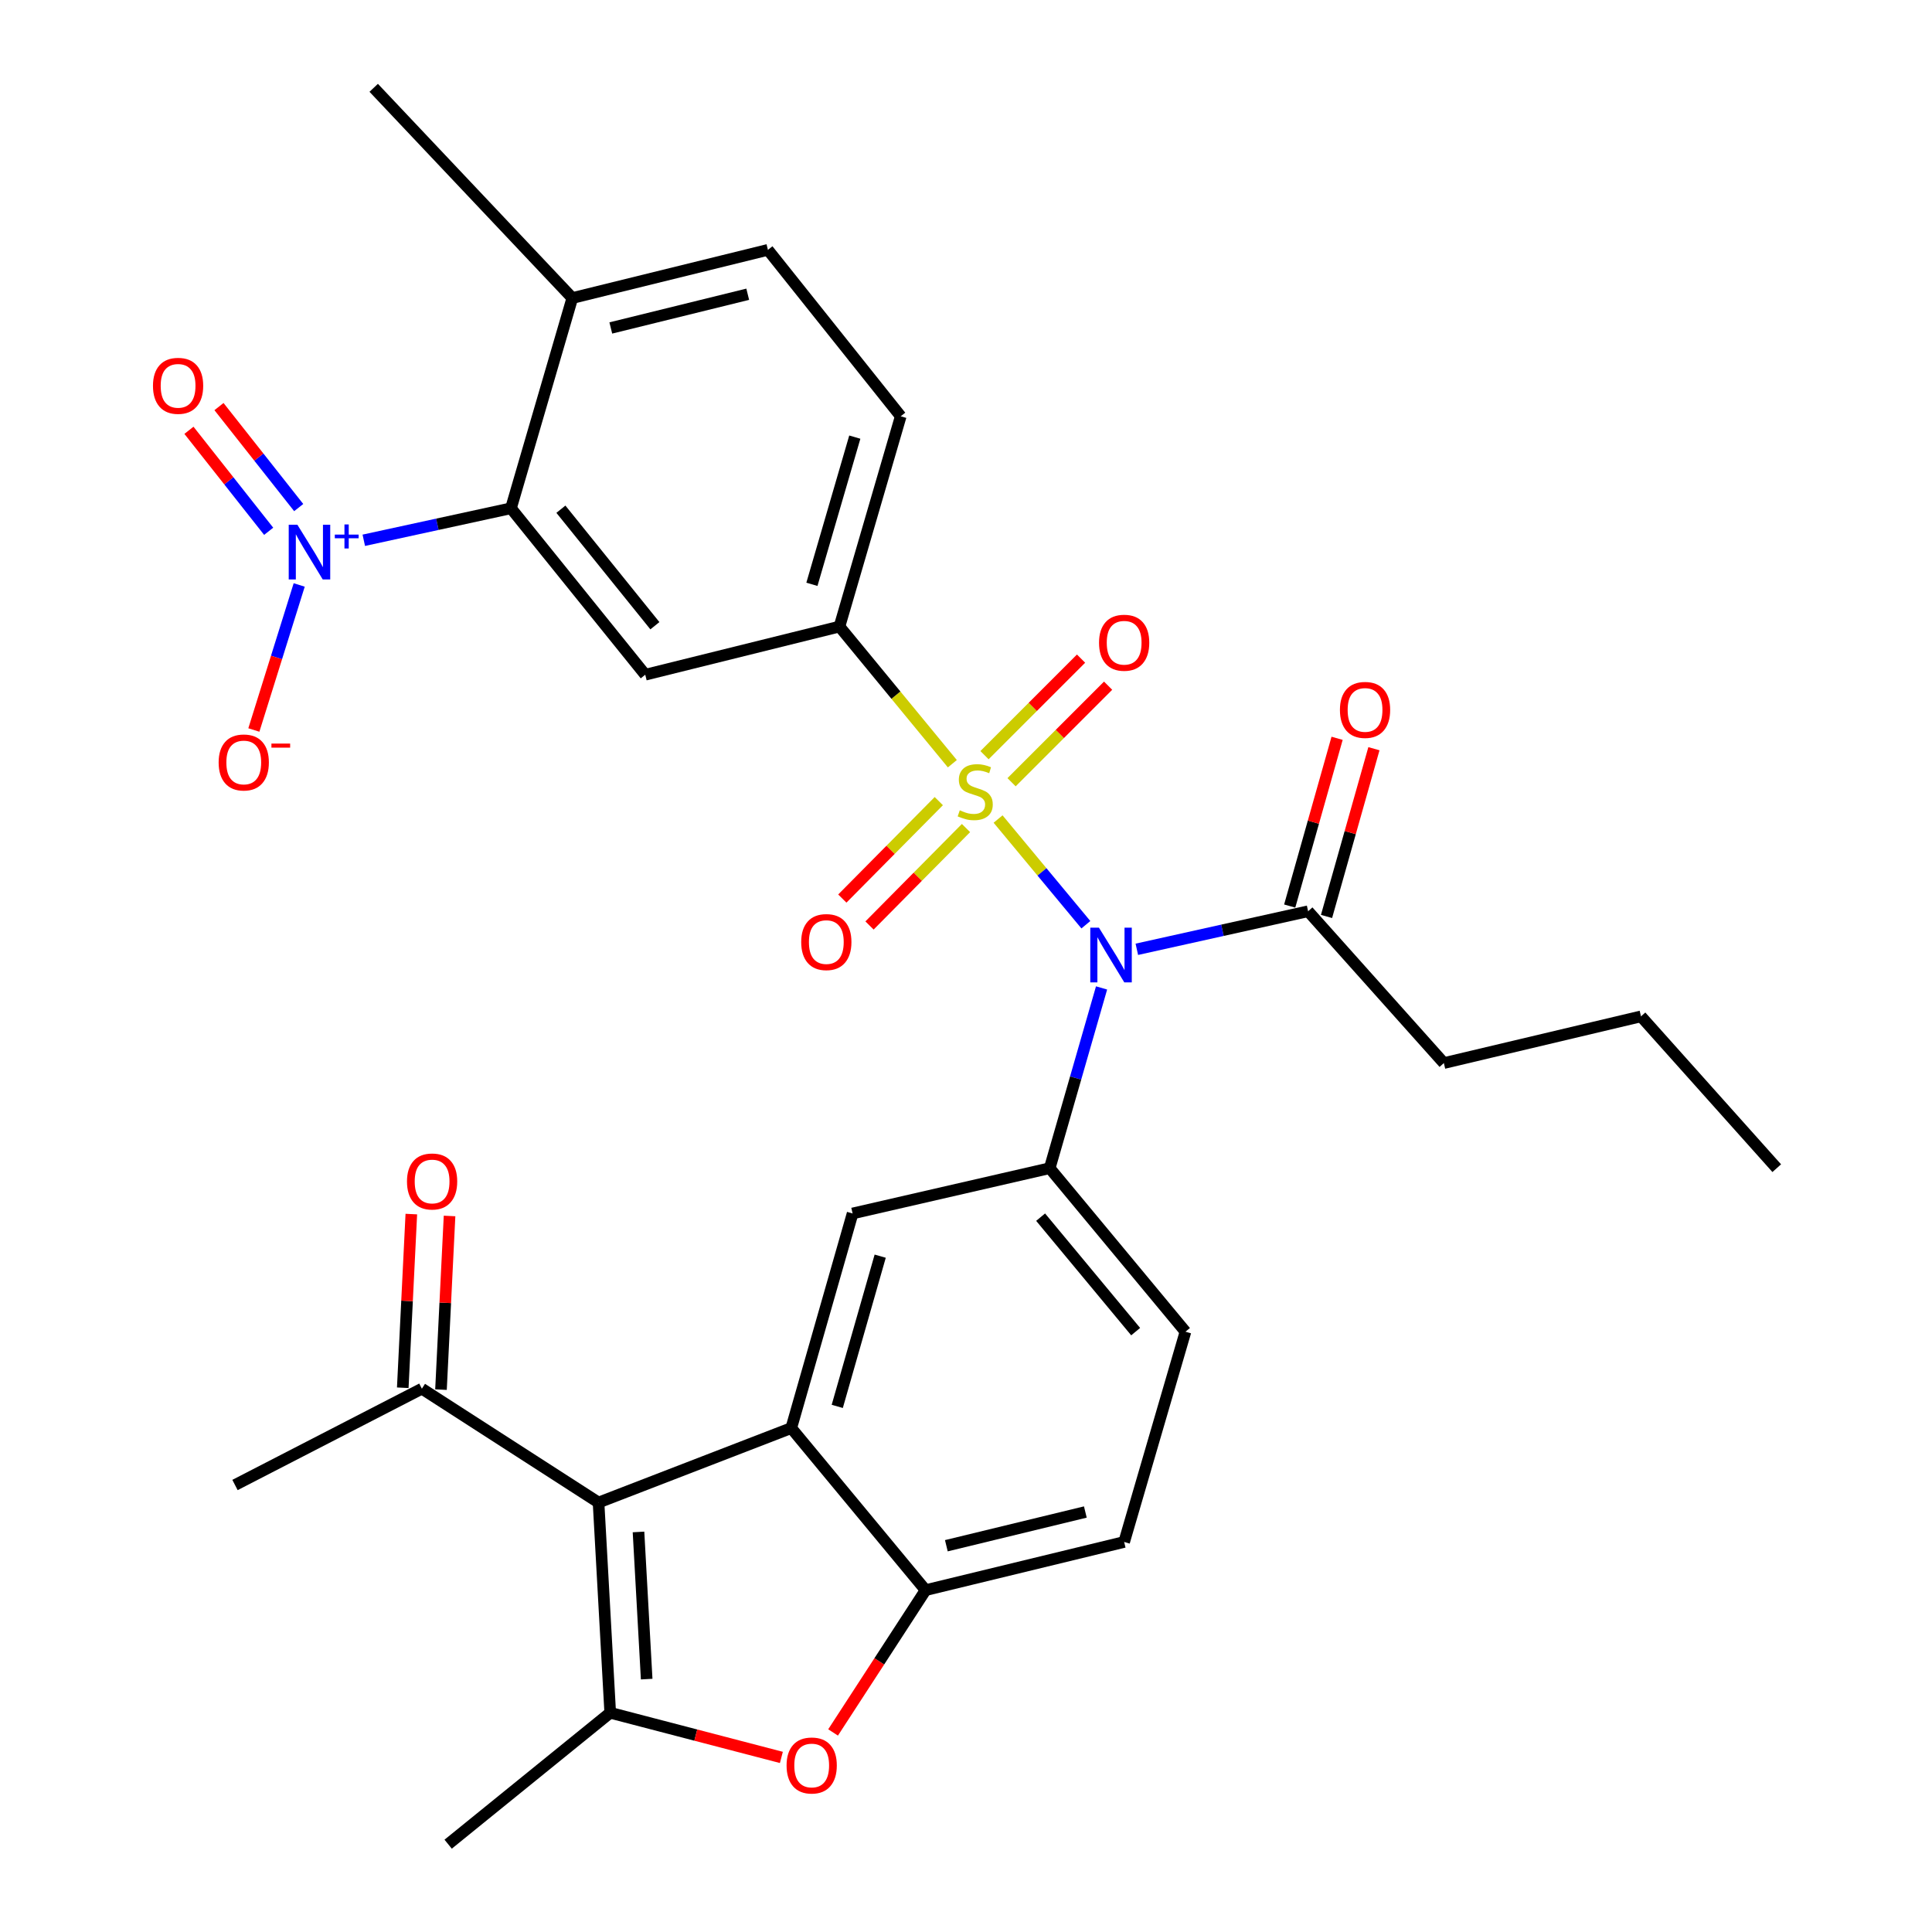 <?xml version='1.0' encoding='iso-8859-1'?>
<svg version='1.1' baseProfile='full'
              xmlns='http://www.w3.org/2000/svg'
                      xmlns:rdkit='http://www.rdkit.org/xml'
                      xmlns:xlink='http://www.w3.org/1999/xlink'
                  xml:space='preserve'
width='1000px' height='1000px' viewBox='0 0 1000 1000'>
<!-- END OF HEADER -->
<rect style='opacity:1.0;fill:#FFFFFF;stroke:none' width='1000' height='1000' x='0' y='0'> </rect>
<path class='bond-0' d='M 516.606,423.933 L 539.324,451.285' style='fill:none;fill-rule:evenodd;stroke:#CCCC00;stroke-width:6px;stroke-linecap:butt;stroke-linejoin:miter;stroke-opacity:1' />
<path class='bond-0' d='M 539.324,451.285 L 562.042,478.637' style='fill:none;fill-rule:evenodd;stroke:#0000FF;stroke-width:6px;stroke-linecap:butt;stroke-linejoin:miter;stroke-opacity:1' />
<path class='bond-6' d='M 492.931,395.298 L 463.717,359.804' style='fill:none;fill-rule:evenodd;stroke:#CCCC00;stroke-width:6px;stroke-linecap:butt;stroke-linejoin:miter;stroke-opacity:1' />
<path class='bond-6' d='M 463.717,359.804 L 434.504,324.309' style='fill:none;fill-rule:evenodd;stroke:#000000;stroke-width:6px;stroke-linecap:butt;stroke-linejoin:miter;stroke-opacity:1' />
<path class='bond-13' d='M 523.585,404.885 L 548.57,379.896' style='fill:none;fill-rule:evenodd;stroke:#CCCC00;stroke-width:6px;stroke-linecap:butt;stroke-linejoin:miter;stroke-opacity:1' />
<path class='bond-13' d='M 548.57,379.896 L 573.555,354.908' style='fill:none;fill-rule:evenodd;stroke:#FF0000;stroke-width:6px;stroke-linecap:butt;stroke-linejoin:miter;stroke-opacity:1' />
<path class='bond-13' d='M 509.578,390.88 L 534.563,365.891' style='fill:none;fill-rule:evenodd;stroke:#CCCC00;stroke-width:6px;stroke-linecap:butt;stroke-linejoin:miter;stroke-opacity:1' />
<path class='bond-13' d='M 534.563,365.891 L 559.548,340.903' style='fill:none;fill-rule:evenodd;stroke:#FF0000;stroke-width:6px;stroke-linecap:butt;stroke-linejoin:miter;stroke-opacity:1' />
<path class='bond-14' d='M 485.919,414.658 L 460.952,439.875' style='fill:none;fill-rule:evenodd;stroke:#CCCC00;stroke-width:6px;stroke-linecap:butt;stroke-linejoin:miter;stroke-opacity:1' />
<path class='bond-14' d='M 460.952,439.875 L 435.984,465.093' style='fill:none;fill-rule:evenodd;stroke:#FF0000;stroke-width:6px;stroke-linecap:butt;stroke-linejoin:miter;stroke-opacity:1' />
<path class='bond-14' d='M 499.995,428.594 L 475.027,453.811' style='fill:none;fill-rule:evenodd;stroke:#CCCC00;stroke-width:6px;stroke-linecap:butt;stroke-linejoin:miter;stroke-opacity:1' />
<path class='bond-14' d='M 475.027,453.811 L 450.059,479.029' style='fill:none;fill-rule:evenodd;stroke:#FF0000;stroke-width:6px;stroke-linecap:butt;stroke-linejoin:miter;stroke-opacity:1' />
<path class='bond-5' d='M 570.169,511.352 L 556.746,558' style='fill:none;fill-rule:evenodd;stroke:#0000FF;stroke-width:6px;stroke-linecap:butt;stroke-linejoin:miter;stroke-opacity:1' />
<path class='bond-5' d='M 556.746,558 L 543.323,604.649' style='fill:none;fill-rule:evenodd;stroke:#000000;stroke-width:6px;stroke-linecap:butt;stroke-linejoin:miter;stroke-opacity:1' />
<path class='bond-12' d='M 588.422,491.356 L 632.75,481.51' style='fill:none;fill-rule:evenodd;stroke:#0000FF;stroke-width:6px;stroke-linecap:butt;stroke-linejoin:miter;stroke-opacity:1' />
<path class='bond-12' d='M 632.75,481.51 L 677.078,471.664' style='fill:none;fill-rule:evenodd;stroke:#000000;stroke-width:6px;stroke-linecap:butt;stroke-linejoin:miter;stroke-opacity:1' />
<path class='bond-1' d='M 309.805,777.71 L 409.557,739.163' style='fill:none;fill-rule:evenodd;stroke:#000000;stroke-width:6px;stroke-linecap:butt;stroke-linejoin:miter;stroke-opacity:1' />
<path class='bond-3' d='M 309.805,777.71 L 315.847,886.529' style='fill:none;fill-rule:evenodd;stroke:#000000;stroke-width:6px;stroke-linecap:butt;stroke-linejoin:miter;stroke-opacity:1' />
<path class='bond-3' d='M 330.488,792.935 L 334.717,869.108' style='fill:none;fill-rule:evenodd;stroke:#000000;stroke-width:6px;stroke-linecap:butt;stroke-linejoin:miter;stroke-opacity:1' />
<path class='bond-15' d='M 309.805,777.71 L 218.362,718.783' style='fill:none;fill-rule:evenodd;stroke:#000000;stroke-width:6px;stroke-linecap:butt;stroke-linejoin:miter;stroke-opacity:1' />
<path class='bond-2' d='M 409.557,739.163 L 441.304,628.087' style='fill:none;fill-rule:evenodd;stroke:#000000;stroke-width:6px;stroke-linecap:butt;stroke-linejoin:miter;stroke-opacity:1' />
<path class='bond-2' d='M 433.364,727.945 L 455.587,650.192' style='fill:none;fill-rule:evenodd;stroke:#000000;stroke-width:6px;stroke-linecap:butt;stroke-linejoin:miter;stroke-opacity:1' />
<path class='bond-32' d='M 409.557,739.163 L 479.081,823.058' style='fill:none;fill-rule:evenodd;stroke:#000000;stroke-width:6px;stroke-linecap:butt;stroke-linejoin:miter;stroke-opacity:1' />
<path class='bond-25' d='M 315.847,886.529 L 231.963,954.545' style='fill:none;fill-rule:evenodd;stroke:#000000;stroke-width:6px;stroke-linecap:butt;stroke-linejoin:miter;stroke-opacity:1' />
<path class='bond-33' d='M 315.847,886.529 L 360.142,898.083' style='fill:none;fill-rule:evenodd;stroke:#000000;stroke-width:6px;stroke-linecap:butt;stroke-linejoin:miter;stroke-opacity:1' />
<path class='bond-33' d='M 360.142,898.083 L 404.438,909.638' style='fill:none;fill-rule:evenodd;stroke:#FF0000;stroke-width:6px;stroke-linecap:butt;stroke-linejoin:miter;stroke-opacity:1' />
<path class='bond-4' d='M 188.296,279.648 L 226.388,271.365' style='fill:none;fill-rule:evenodd;stroke:#0000FF;stroke-width:6px;stroke-linecap:butt;stroke-linejoin:miter;stroke-opacity:1' />
<path class='bond-4' d='M 226.388,271.365 L 264.48,263.082' style='fill:none;fill-rule:evenodd;stroke:#000000;stroke-width:6px;stroke-linecap:butt;stroke-linejoin:miter;stroke-opacity:1' />
<path class='bond-16' d='M 154.866,302.772 L 143.132,340.309' style='fill:none;fill-rule:evenodd;stroke:#0000FF;stroke-width:6px;stroke-linecap:butt;stroke-linejoin:miter;stroke-opacity:1' />
<path class='bond-16' d='M 143.132,340.309 L 131.397,377.845' style='fill:none;fill-rule:evenodd;stroke:#FF0000;stroke-width:6px;stroke-linecap:butt;stroke-linejoin:miter;stroke-opacity:1' />
<path class='bond-17' d='M 154.611,262.721 L 133.978,236.586' style='fill:none;fill-rule:evenodd;stroke:#0000FF;stroke-width:6px;stroke-linecap:butt;stroke-linejoin:miter;stroke-opacity:1' />
<path class='bond-17' d='M 133.978,236.586 L 113.345,210.45' style='fill:none;fill-rule:evenodd;stroke:#FF0000;stroke-width:6px;stroke-linecap:butt;stroke-linejoin:miter;stroke-opacity:1' />
<path class='bond-17' d='M 139.065,274.995 L 118.431,248.859' style='fill:none;fill-rule:evenodd;stroke:#0000FF;stroke-width:6px;stroke-linecap:butt;stroke-linejoin:miter;stroke-opacity:1' />
<path class='bond-17' d='M 118.431,248.859 L 97.798,222.724' style='fill:none;fill-rule:evenodd;stroke:#FF0000;stroke-width:6px;stroke-linecap:butt;stroke-linejoin:miter;stroke-opacity:1' />
<path class='bond-11' d='M 543.323,604.649 L 441.304,628.087' style='fill:none;fill-rule:evenodd;stroke:#000000;stroke-width:6px;stroke-linecap:butt;stroke-linejoin:miter;stroke-opacity:1' />
<path class='bond-19' d='M 543.323,604.649 L 613.595,689.292' style='fill:none;fill-rule:evenodd;stroke:#000000;stroke-width:6px;stroke-linecap:butt;stroke-linejoin:miter;stroke-opacity:1' />
<path class='bond-19' d='M 538.624,629.998 L 587.814,689.248' style='fill:none;fill-rule:evenodd;stroke:#000000;stroke-width:6px;stroke-linecap:butt;stroke-linejoin:miter;stroke-opacity:1' />
<path class='bond-10' d='M 434.504,324.309 L 333.981,349.233' style='fill:none;fill-rule:evenodd;stroke:#000000;stroke-width:6px;stroke-linecap:butt;stroke-linejoin:miter;stroke-opacity:1' />
<path class='bond-21' d='M 434.504,324.309 L 466.217,215.468' style='fill:none;fill-rule:evenodd;stroke:#000000;stroke-width:6px;stroke-linecap:butt;stroke-linejoin:miter;stroke-opacity:1' />
<path class='bond-21' d='M 420.244,302.442 L 442.444,226.253' style='fill:none;fill-rule:evenodd;stroke:#000000;stroke-width:6px;stroke-linecap:butt;stroke-linejoin:miter;stroke-opacity:1' />
<path class='bond-7' d='M 431.2,896.708 L 455.14,859.883' style='fill:none;fill-rule:evenodd;stroke:#FF0000;stroke-width:6px;stroke-linecap:butt;stroke-linejoin:miter;stroke-opacity:1' />
<path class='bond-7' d='M 455.14,859.883 L 479.081,823.058' style='fill:none;fill-rule:evenodd;stroke:#000000;stroke-width:6px;stroke-linecap:butt;stroke-linejoin:miter;stroke-opacity:1' />
<path class='bond-8' d='M 264.48,263.082 L 333.981,349.233' style='fill:none;fill-rule:evenodd;stroke:#000000;stroke-width:6px;stroke-linecap:butt;stroke-linejoin:miter;stroke-opacity:1' />
<path class='bond-8' d='M 290.321,263.568 L 338.972,323.874' style='fill:none;fill-rule:evenodd;stroke:#000000;stroke-width:6px;stroke-linecap:butt;stroke-linejoin:miter;stroke-opacity:1' />
<path class='bond-31' d='M 264.48,263.082 L 296.226,154.263' style='fill:none;fill-rule:evenodd;stroke:#000000;stroke-width:6px;stroke-linecap:butt;stroke-linejoin:miter;stroke-opacity:1' />
<path class='bond-9' d='M 479.081,823.058 L 581.859,798.122' style='fill:none;fill-rule:evenodd;stroke:#000000;stroke-width:6px;stroke-linecap:butt;stroke-linejoin:miter;stroke-opacity:1' />
<path class='bond-9' d='M 489.828,800.069 L 561.772,782.614' style='fill:none;fill-rule:evenodd;stroke:#000000;stroke-width:6px;stroke-linecap:butt;stroke-linejoin:miter;stroke-opacity:1' />
<path class='bond-22' d='M 686.608,474.357 L 698.875,430.944' style='fill:none;fill-rule:evenodd;stroke:#000000;stroke-width:6px;stroke-linecap:butt;stroke-linejoin:miter;stroke-opacity:1' />
<path class='bond-22' d='M 698.875,430.944 L 711.141,387.53' style='fill:none;fill-rule:evenodd;stroke:#FF0000;stroke-width:6px;stroke-linecap:butt;stroke-linejoin:miter;stroke-opacity:1' />
<path class='bond-22' d='M 667.547,468.972 L 679.813,425.558' style='fill:none;fill-rule:evenodd;stroke:#000000;stroke-width:6px;stroke-linecap:butt;stroke-linejoin:miter;stroke-opacity:1' />
<path class='bond-22' d='M 679.813,425.558 L 692.08,382.144' style='fill:none;fill-rule:evenodd;stroke:#FF0000;stroke-width:6px;stroke-linecap:butt;stroke-linejoin:miter;stroke-opacity:1' />
<path class='bond-26' d='M 677.078,471.664 L 747.339,550.245' style='fill:none;fill-rule:evenodd;stroke:#000000;stroke-width:6px;stroke-linecap:butt;stroke-linejoin:miter;stroke-opacity:1' />
<path class='bond-23' d='M 228.253,719.271 L 230.469,674.327' style='fill:none;fill-rule:evenodd;stroke:#000000;stroke-width:6px;stroke-linecap:butt;stroke-linejoin:miter;stroke-opacity:1' />
<path class='bond-23' d='M 230.469,674.327 L 232.686,629.384' style='fill:none;fill-rule:evenodd;stroke:#FF0000;stroke-width:6px;stroke-linecap:butt;stroke-linejoin:miter;stroke-opacity:1' />
<path class='bond-23' d='M 208.47,718.295 L 210.686,673.352' style='fill:none;fill-rule:evenodd;stroke:#000000;stroke-width:6px;stroke-linecap:butt;stroke-linejoin:miter;stroke-opacity:1' />
<path class='bond-23' d='M 210.686,673.352 L 212.902,628.408' style='fill:none;fill-rule:evenodd;stroke:#FF0000;stroke-width:6px;stroke-linecap:butt;stroke-linejoin:miter;stroke-opacity:1' />
<path class='bond-27' d='M 218.362,718.783 L 121.636,768.632' style='fill:none;fill-rule:evenodd;stroke:#000000;stroke-width:6px;stroke-linecap:butt;stroke-linejoin:miter;stroke-opacity:1' />
<path class='bond-18' d='M 296.226,154.263 L 397.475,129.328' style='fill:none;fill-rule:evenodd;stroke:#000000;stroke-width:6px;stroke-linecap:butt;stroke-linejoin:miter;stroke-opacity:1' />
<path class='bond-18' d='M 316.15,169.755 L 387.024,152.301' style='fill:none;fill-rule:evenodd;stroke:#000000;stroke-width:6px;stroke-linecap:butt;stroke-linejoin:miter;stroke-opacity:1' />
<path class='bond-28' d='M 296.226,154.263 L 193.426,45.455' style='fill:none;fill-rule:evenodd;stroke:#000000;stroke-width:6px;stroke-linecap:butt;stroke-linejoin:miter;stroke-opacity:1' />
<path class='bond-20' d='M 613.595,689.292 L 581.859,798.122' style='fill:none;fill-rule:evenodd;stroke:#000000;stroke-width:6px;stroke-linecap:butt;stroke-linejoin:miter;stroke-opacity:1' />
<path class='bond-24' d='M 466.217,215.468 L 397.475,129.328' style='fill:none;fill-rule:evenodd;stroke:#000000;stroke-width:6px;stroke-linecap:butt;stroke-linejoin:miter;stroke-opacity:1' />
<path class='bond-29' d='M 747.339,550.245 L 849.379,526.069' style='fill:none;fill-rule:evenodd;stroke:#000000;stroke-width:6px;stroke-linecap:butt;stroke-linejoin:miter;stroke-opacity:1' />
<path class='bond-30' d='M 849.379,526.069 L 919.64,604.649' style='fill:none;fill-rule:evenodd;stroke:#000000;stroke-width:6px;stroke-linecap:butt;stroke-linejoin:miter;stroke-opacity:1' />
<path  class='atom-0' d='M 496.776 419.41
Q 497.096 419.53, 498.416 420.09
Q 499.736 420.65, 501.176 421.01
Q 502.656 421.33, 504.096 421.33
Q 506.776 421.33, 508.336 420.05
Q 509.896 418.73, 509.896 416.45
Q 509.896 414.89, 509.096 413.93
Q 508.336 412.97, 507.136 412.45
Q 505.936 411.93, 503.936 411.33
Q 501.416 410.57, 499.896 409.85
Q 498.416 409.13, 497.336 407.61
Q 496.296 406.09, 496.296 403.53
Q 496.296 399.97, 498.696 397.77
Q 501.136 395.57, 505.936 395.57
Q 509.216 395.57, 512.936 397.13
L 512.016 400.21
Q 508.616 398.81, 506.056 398.81
Q 503.296 398.81, 501.776 399.97
Q 500.256 401.09, 500.296 403.05
Q 500.296 404.57, 501.056 405.49
Q 501.856 406.41, 502.976 406.93
Q 504.136 407.45, 506.056 408.05
Q 508.616 408.85, 510.136 409.65
Q 511.656 410.45, 512.736 412.09
Q 513.856 413.69, 513.856 416.45
Q 513.856 420.37, 511.216 422.49
Q 508.616 424.57, 504.256 424.57
Q 501.736 424.57, 499.816 424.01
Q 497.936 423.49, 495.696 422.57
L 496.776 419.41
' fill='#CCCC00'/>
<path  class='atom-1' d='M 568.81 480.162
L 578.09 495.162
Q 579.01 496.642, 580.49 499.322
Q 581.97 502.002, 582.05 502.162
L 582.05 480.162
L 585.81 480.162
L 585.81 508.482
L 581.93 508.482
L 571.97 492.082
Q 570.81 490.162, 569.57 487.962
Q 568.37 485.762, 568.01 485.082
L 568.01 508.482
L 564.33 508.482
L 564.33 480.162
L 568.81 480.162
' fill='#0000FF'/>
<path  class='atom-5' d='M 153.923 271.602
L 163.203 286.602
Q 164.123 288.082, 165.603 290.762
Q 167.083 293.442, 167.163 293.602
L 167.163 271.602
L 170.923 271.602
L 170.923 299.922
L 167.043 299.922
L 157.083 283.522
Q 155.923 281.602, 154.683 279.402
Q 153.483 277.202, 153.123 276.522
L 153.123 299.922
L 149.443 299.922
L 149.443 271.602
L 153.923 271.602
' fill='#0000FF'/>
<path  class='atom-5' d='M 173.299 276.706
L 178.289 276.706
L 178.289 271.453
L 180.506 271.453
L 180.506 276.706
L 185.628 276.706
L 185.628 278.607
L 180.506 278.607
L 180.506 283.887
L 178.289 283.887
L 178.289 278.607
L 173.299 278.607
L 173.299 276.706
' fill='#0000FF'/>
<path  class='atom-8' d='M 407.132 913.811
Q 407.132 907.011, 410.492 903.211
Q 413.852 899.411, 420.132 899.411
Q 426.412 899.411, 429.772 903.211
Q 433.132 907.011, 433.132 913.811
Q 433.132 920.691, 429.732 924.611
Q 426.332 928.491, 420.132 928.491
Q 413.892 928.491, 410.492 924.611
Q 407.132 920.731, 407.132 913.811
M 420.132 925.291
Q 424.452 925.291, 426.772 922.411
Q 429.132 919.491, 429.132 913.811
Q 429.132 908.251, 426.772 905.451
Q 424.452 902.611, 420.132 902.611
Q 415.812 902.611, 413.452 905.411
Q 411.132 908.211, 411.132 913.811
Q 411.132 919.531, 413.452 922.411
Q 415.812 925.291, 420.132 925.291
' fill='#FF0000'/>
<path  class='atom-14' d='M 568.859 332.675
Q 568.859 325.875, 572.219 322.075
Q 575.579 318.275, 581.859 318.275
Q 588.139 318.275, 591.499 322.075
Q 594.859 325.875, 594.859 332.675
Q 594.859 339.555, 591.459 343.475
Q 588.059 347.355, 581.859 347.355
Q 575.619 347.355, 572.219 343.475
Q 568.859 339.595, 568.859 332.675
M 581.859 344.155
Q 586.179 344.155, 588.499 341.275
Q 590.859 338.355, 590.859 332.675
Q 590.859 327.115, 588.499 324.315
Q 586.179 321.475, 581.859 321.475
Q 577.539 321.475, 575.179 324.275
Q 572.859 327.075, 572.859 332.675
Q 572.859 338.395, 575.179 341.275
Q 577.539 344.155, 581.859 344.155
' fill='#FF0000'/>
<path  class='atom-15' d='M 414.703 487.612
Q 414.703 480.812, 418.063 477.012
Q 421.423 473.212, 427.703 473.212
Q 433.983 473.212, 437.343 477.012
Q 440.703 480.812, 440.703 487.612
Q 440.703 494.492, 437.303 498.412
Q 433.903 502.292, 427.703 502.292
Q 421.463 502.292, 418.063 498.412
Q 414.703 494.532, 414.703 487.612
M 427.703 499.092
Q 432.023 499.092, 434.343 496.212
Q 436.703 493.292, 436.703 487.612
Q 436.703 482.052, 434.343 479.252
Q 432.023 476.412, 427.703 476.412
Q 423.383 476.412, 421.023 479.212
Q 418.703 482.012, 418.703 487.612
Q 418.703 493.332, 421.023 496.212
Q 423.383 499.092, 427.703 499.092
' fill='#FF0000'/>
<path  class='atom-17' d='M 113.169 394.65
Q 113.169 387.85, 116.529 384.05
Q 119.889 380.25, 126.169 380.25
Q 132.449 380.25, 135.809 384.05
Q 139.169 387.85, 139.169 394.65
Q 139.169 401.53, 135.769 405.45
Q 132.369 409.33, 126.169 409.33
Q 119.929 409.33, 116.529 405.45
Q 113.169 401.57, 113.169 394.65
M 126.169 406.13
Q 130.489 406.13, 132.809 403.25
Q 135.169 400.33, 135.169 394.65
Q 135.169 389.09, 132.809 386.29
Q 130.489 383.45, 126.169 383.45
Q 121.849 383.45, 119.489 386.25
Q 117.169 389.05, 117.169 394.65
Q 117.169 400.37, 119.489 403.25
Q 121.849 406.13, 126.169 406.13
' fill='#FF0000'/>
<path  class='atom-17' d='M 140.489 384.872
L 150.178 384.872
L 150.178 386.984
L 140.489 386.984
L 140.489 384.872
' fill='#FF0000'/>
<path  class='atom-18' d='M 79.178 199.702
Q 79.178 192.902, 82.538 189.102
Q 85.898 185.302, 92.178 185.302
Q 98.458 185.302, 101.818 189.102
Q 105.178 192.902, 105.178 199.702
Q 105.178 206.582, 101.778 210.502
Q 98.378 214.382, 92.178 214.382
Q 85.938 214.382, 82.538 210.502
Q 79.178 206.622, 79.178 199.702
M 92.178 211.182
Q 96.498 211.182, 98.818 208.302
Q 101.178 205.382, 101.178 199.702
Q 101.178 194.142, 98.818 191.342
Q 96.498 188.502, 92.178 188.502
Q 87.858 188.502, 85.498 191.302
Q 83.178 194.102, 83.178 199.702
Q 83.178 205.422, 85.498 208.302
Q 87.858 211.182, 92.178 211.182
' fill='#FF0000'/>
<path  class='atom-23' d='M 693.546 367.448
Q 693.546 360.648, 696.906 356.848
Q 700.266 353.048, 706.546 353.048
Q 712.826 353.048, 716.186 356.848
Q 719.546 360.648, 719.546 367.448
Q 719.546 374.328, 716.146 378.248
Q 712.746 382.128, 706.546 382.128
Q 700.306 382.128, 696.906 378.248
Q 693.546 374.368, 693.546 367.448
M 706.546 378.928
Q 710.866 378.928, 713.186 376.048
Q 715.546 373.128, 715.546 367.448
Q 715.546 361.888, 713.186 359.088
Q 710.866 356.248, 706.546 356.248
Q 702.226 356.248, 699.866 359.048
Q 697.546 361.848, 697.546 367.448
Q 697.546 373.168, 699.866 376.048
Q 702.226 378.928, 706.546 378.928
' fill='#FF0000'/>
<path  class='atom-24' d='M 210.654 611.529
Q 210.654 604.729, 214.014 600.929
Q 217.374 597.129, 223.654 597.129
Q 229.934 597.129, 233.294 600.929
Q 236.654 604.729, 236.654 611.529
Q 236.654 618.409, 233.254 622.329
Q 229.854 626.209, 223.654 626.209
Q 217.414 626.209, 214.014 622.329
Q 210.654 618.449, 210.654 611.529
M 223.654 623.009
Q 227.974 623.009, 230.294 620.129
Q 232.654 617.209, 232.654 611.529
Q 232.654 605.969, 230.294 603.169
Q 227.974 600.329, 223.654 600.329
Q 219.334 600.329, 216.974 603.129
Q 214.654 605.929, 214.654 611.529
Q 214.654 617.249, 216.974 620.129
Q 219.334 623.009, 223.654 623.009
' fill='#FF0000'/>
</svg>
